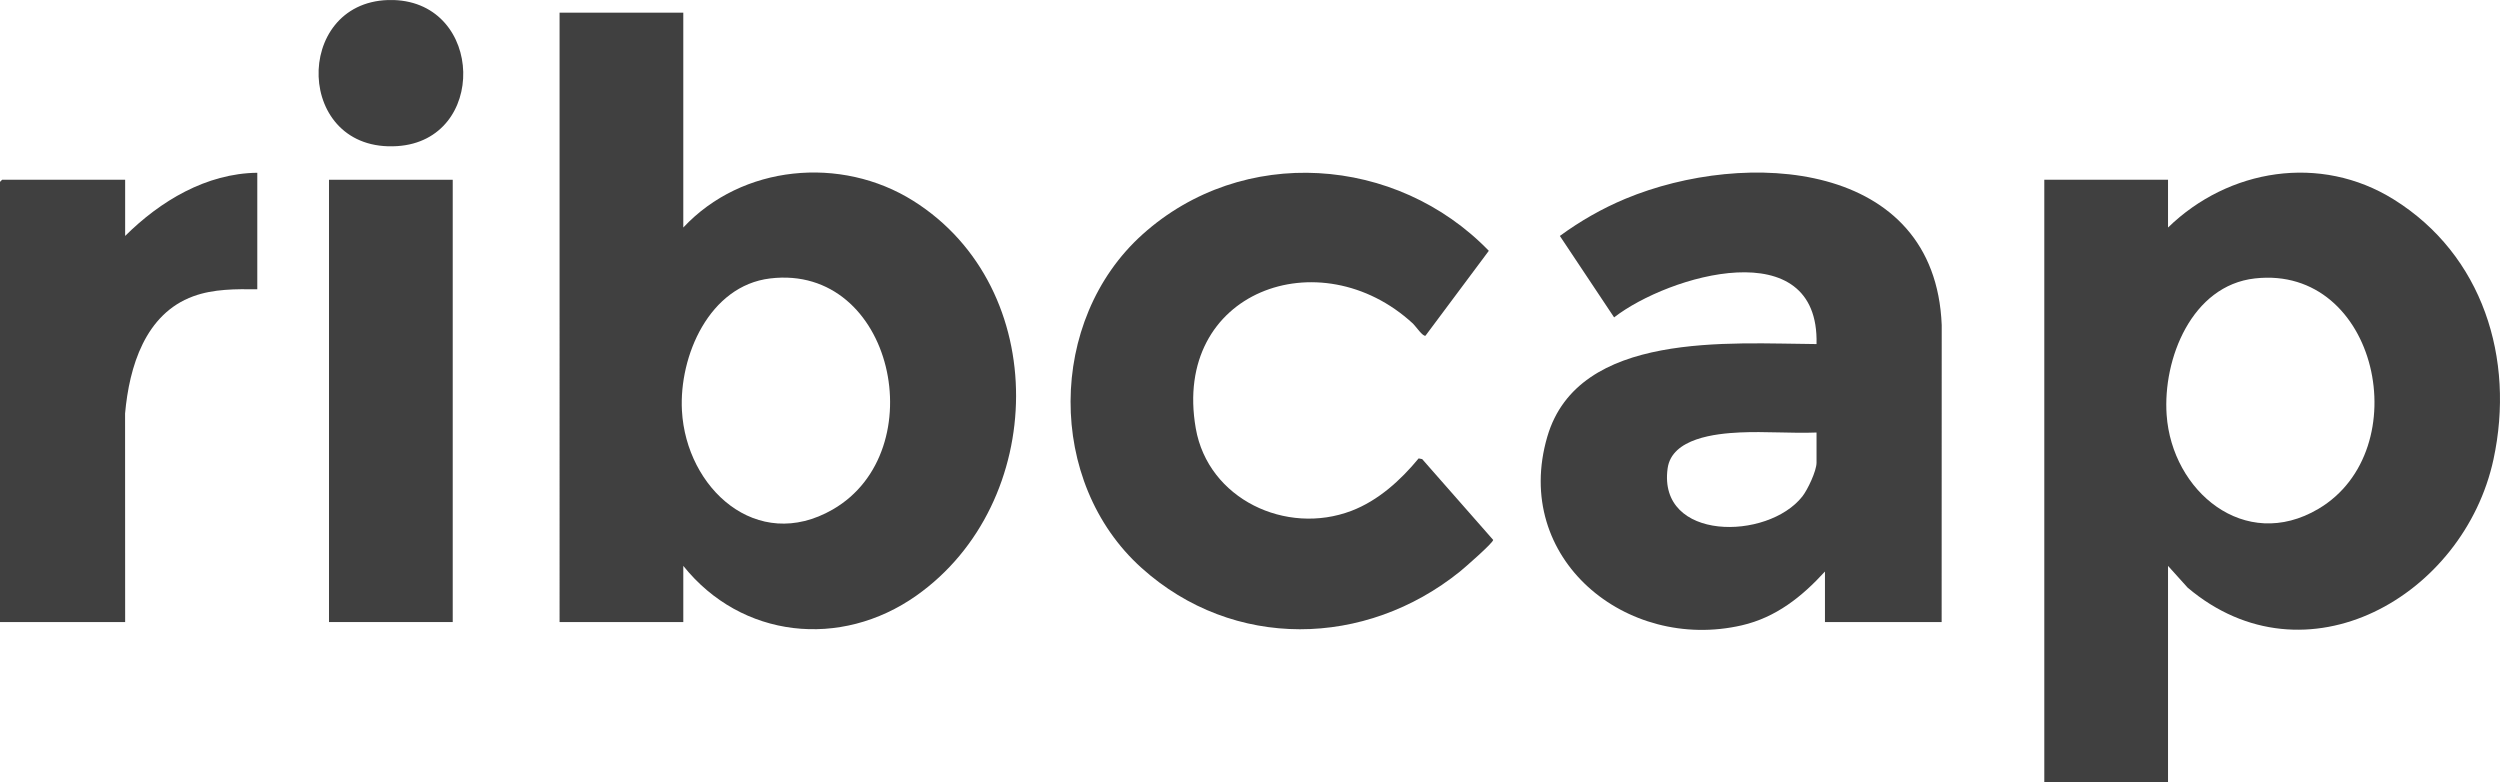 <svg viewBox="0 0 721.36 225.67" height="225.67" width="721.36" xmlns="http://www.w3.org/2000/svg" data-name="Layer 2" id="Layer_2">
  <defs>
    <style>
      .cls-1 {
        fill: #404040;
      }
    </style>
  </defs>
  <g data-name="Layer 1" id="Layer_1-2">
    <g>
      <g>
        <path d="M625.57,65.65c17.49-17,44-21.27,65.12-8.11,25.68,15.99,35.04,45.95,28.8,74.96-8.49,39.47-54.23,65.81-88.25,37.07l-5.67-6.29v62.39h-35.7V51.87h35.7v13.77ZM650.63,80.34c-18.23,2.05-26.59,23.22-25.46,39.38,1.53,22.01,22.5,39.69,43.78,27.12,28.69-16.96,17.2-70.49-18.31-66.5Z" class="cls-1"></path>
        <g>
          <path d="M197.16,3.66v61.99c16.94-18.12,45.52-20.78,66.34-7.71,40.1,25.19,38.76,87.24.89,113.94-21.79,15.37-50.44,12.38-67.23-8.6v16.21h-35.7V3.66h35.7ZM222.23,80.34c-17.55,2.1-26.33,22.35-25.46,38.17,1.22,22.34,21.57,41.16,43.53,28.49,29.22-16.86,17.54-70.92-18.06-66.66Z" class="cls-1"></path>
          <g>
            <path d="M560.25,179.49h-33.67v-14.58c-6.65,7.28-14.15,13.26-24.01,15.53-33.34,7.68-66.36-19.28-56.11-54.42,8.93-30.64,52.88-26.87,77.69-26.74.84-32.59-42.62-19.93-58.41-7.7l-15.65-23.5c5.86-4.29,12.19-7.92,18.9-10.72,34.63-14.43,89.38-11.25,91.28,36.43l-.02,85.7ZM524.15,124.8c-7.32.28-14.82-.36-22.13-.02-6.91.33-19.65,1.63-20.84,10.38-2.87,21.07,28.9,20.85,38.9,8.06,1.52-1.95,4.07-7.34,4.07-9.71v-8.71Z" class="cls-1"></path>
            <path d="M411.36,96.84c-.71.48-2.92-2.78-3.64-3.45-26.76-24.72-69.58-9.37-62.69,30.2,3.55,20.41,26.08,31,44.94,23.8,7.72-2.95,14.19-8.83,19.37-15.12l1.02.2,20.49,23.32c0,.84-8.26,8.05-9.56,9.1-27.28,22-65.39,22.81-91.88-1-27.53-24.73-27.22-71.52.22-96.22,28.89-26,73.36-22.79,99.96,4.7l-18.24,24.45Z" class="cls-1"></path>
          </g>
        </g>
      </g>
      <g>
        <path d="M74.24,49.84v33.63c-6.19-.07-12.58-.13-18.47,2.02-13.9,5.07-18.48,20.35-19.68,33.82l.02,60.18H0V52.48s.57-.61.61-.61h35.5v16.21c10.13-10.08,23.44-18.06,38.13-18.23Z" class="cls-1"></path>
        <g>
          <path d="M113.59.01c26.14.85,27.05,40.48,1.03,42.15C85.18,44.06,84.46.9,111.97.01c.53-.02,1.09-.02,1.62,0Z" class="cls-1"></path>
          <rect height="127.62" width="35.7" y="51.87" x="94.93" class="cls-1"></rect>
        </g>
      </g>
    </g>
  </g>
</svg>